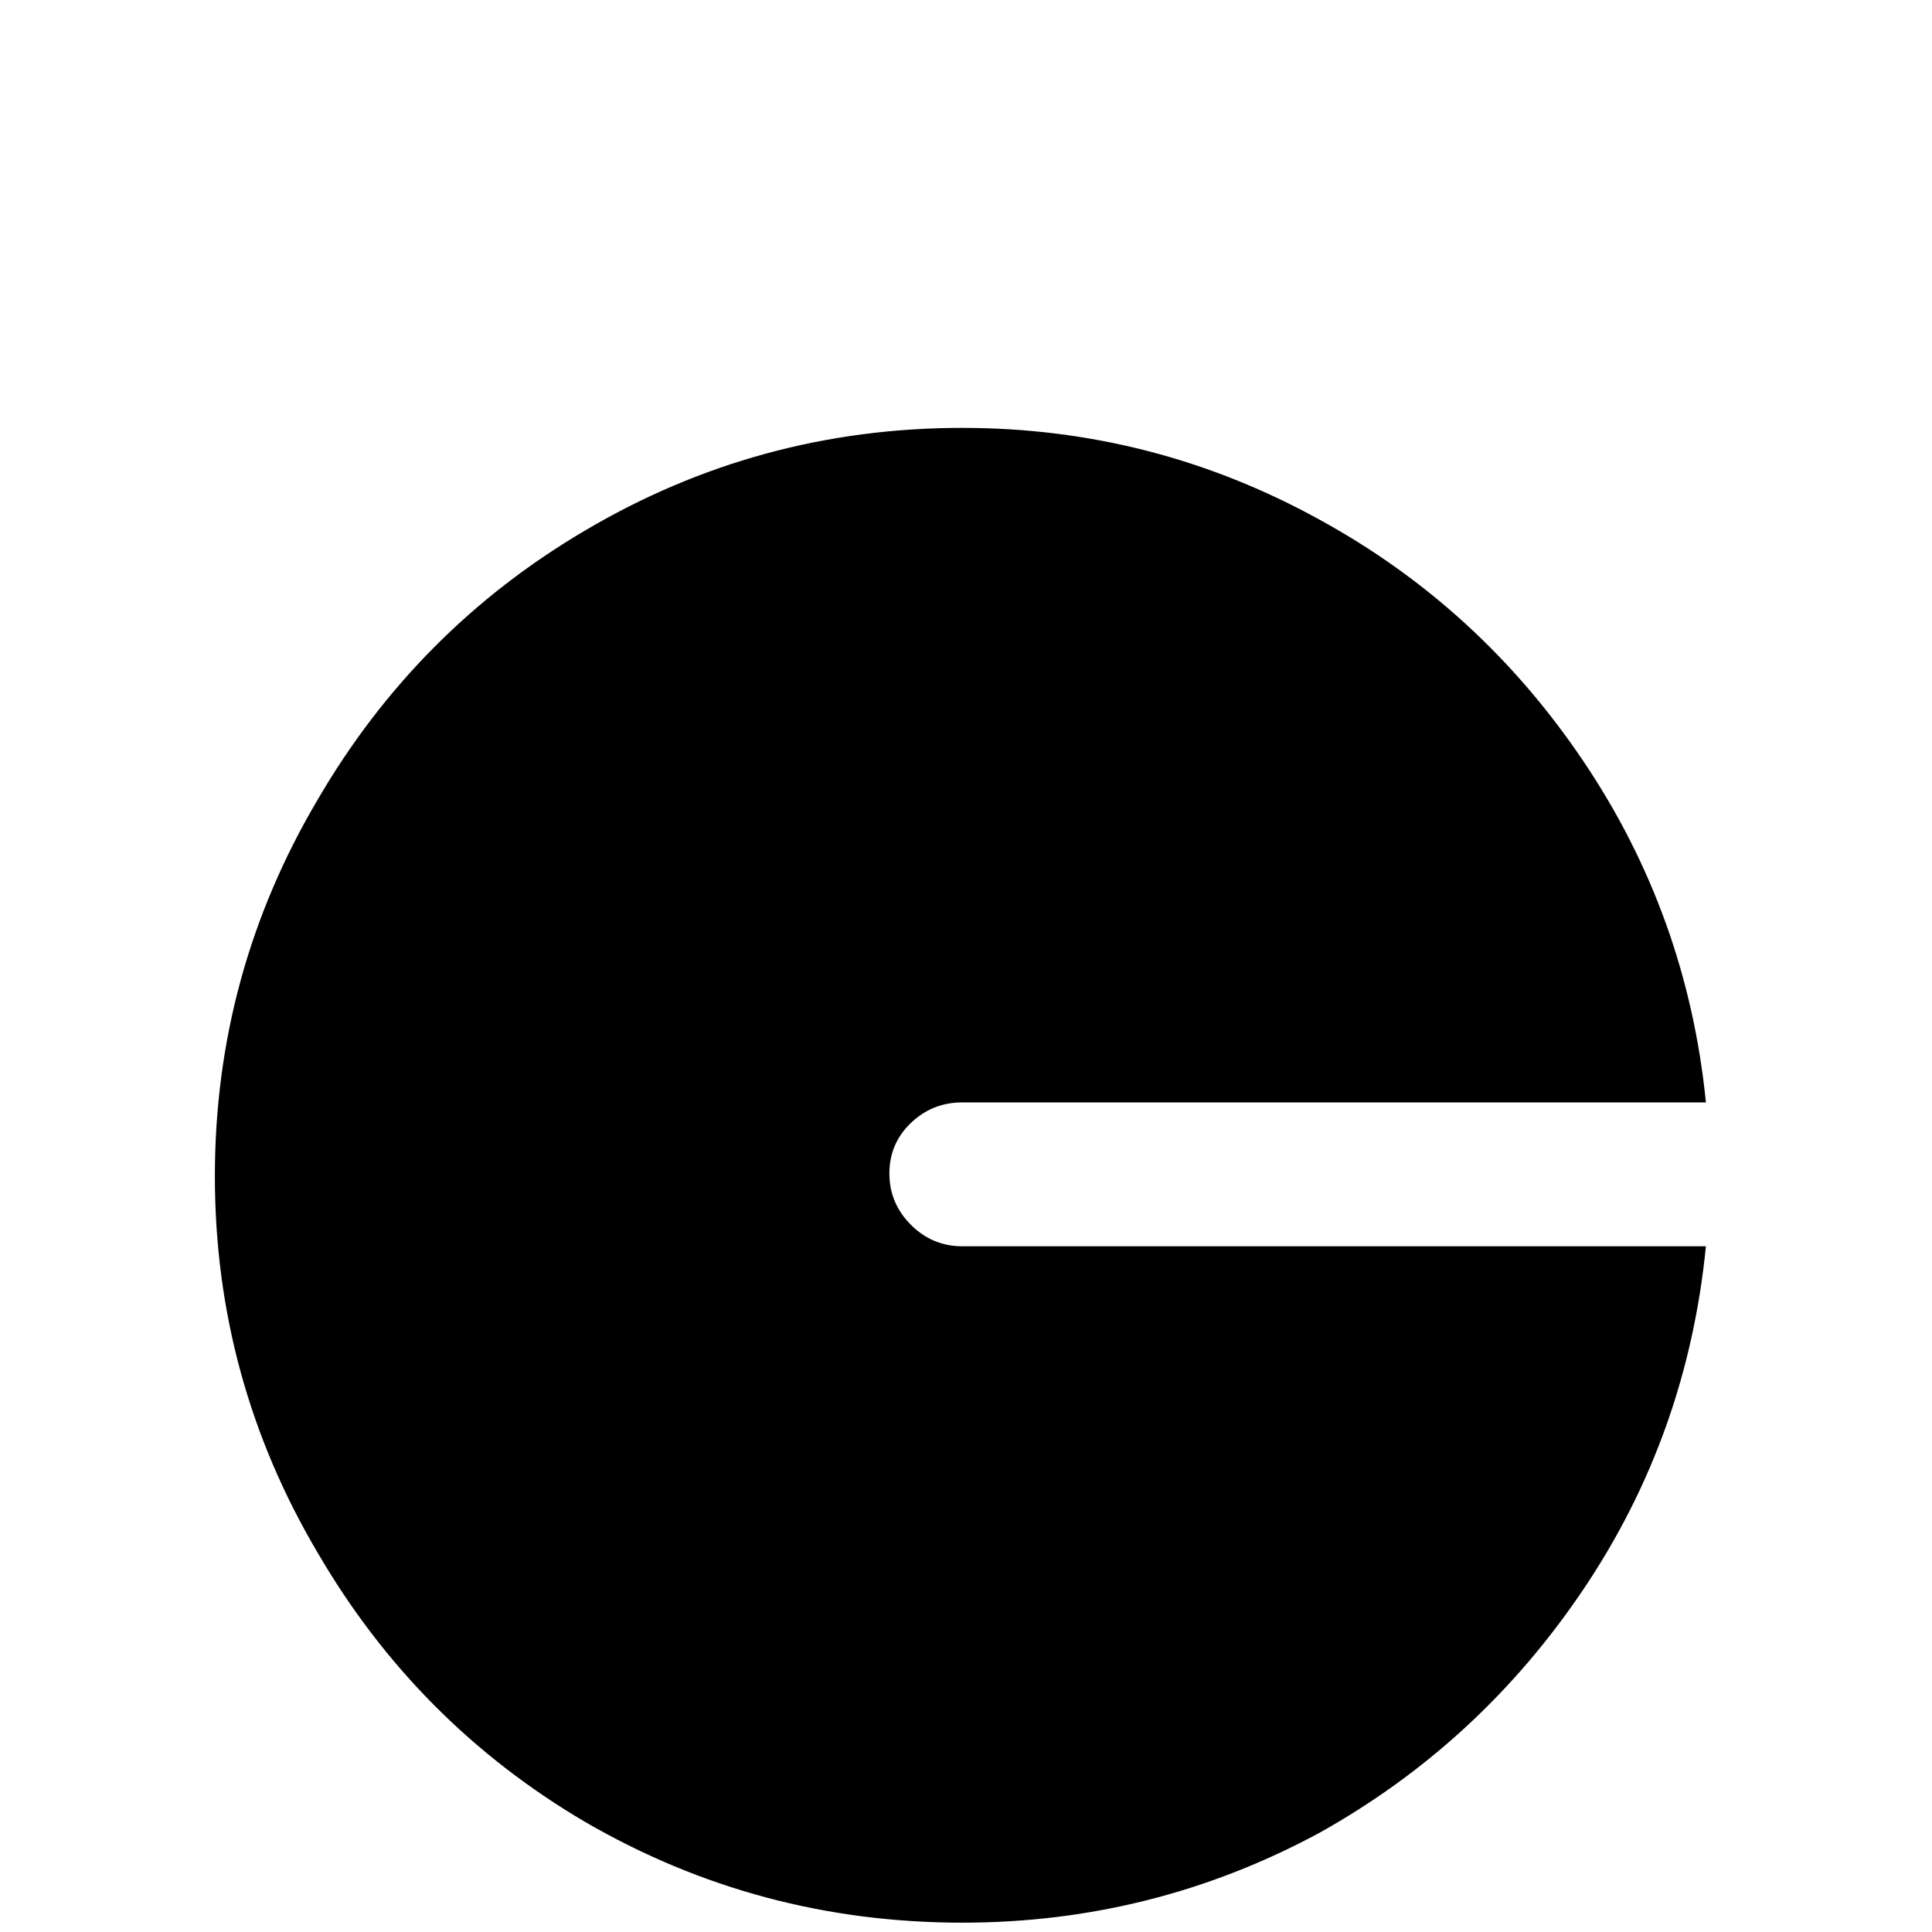 <?xml version="1.0" standalone="no"?>
<!DOCTYPE svg PUBLIC "-//W3C//DTD SVG 1.1//EN" "http://www.w3.org/Graphics/SVG/1.1/DTD/svg11.dtd" >
<!-- Скачано с сайта svg4.ru / Downloaded from svg4.ru -->
<svg width="800px" height="800px" viewBox="-10 -5 1034 1034" xmlns="http://www.w3.org/2000/svg" xmlns:xlink="http://www.w3.org/1999/xlink" version="1.1">
   <path fill="#000000"
d="M505 224q-109 0 -202 55q-90 53 -143 144q-55 93 -55 201.5t55 201.5q53 91 143 144q93 54 202 54q102 0 191 -48q86 -48 141.5 -130.5t65.5 -183.5h-398q-16 0 -27.5 -11.5t-11.5 -27.5t11.5 -27t27.5 -11h398q-10 -100 -65.5 -182.5t-141.5 -129.5q-89 -49 -191 -49z
" />
</svg>